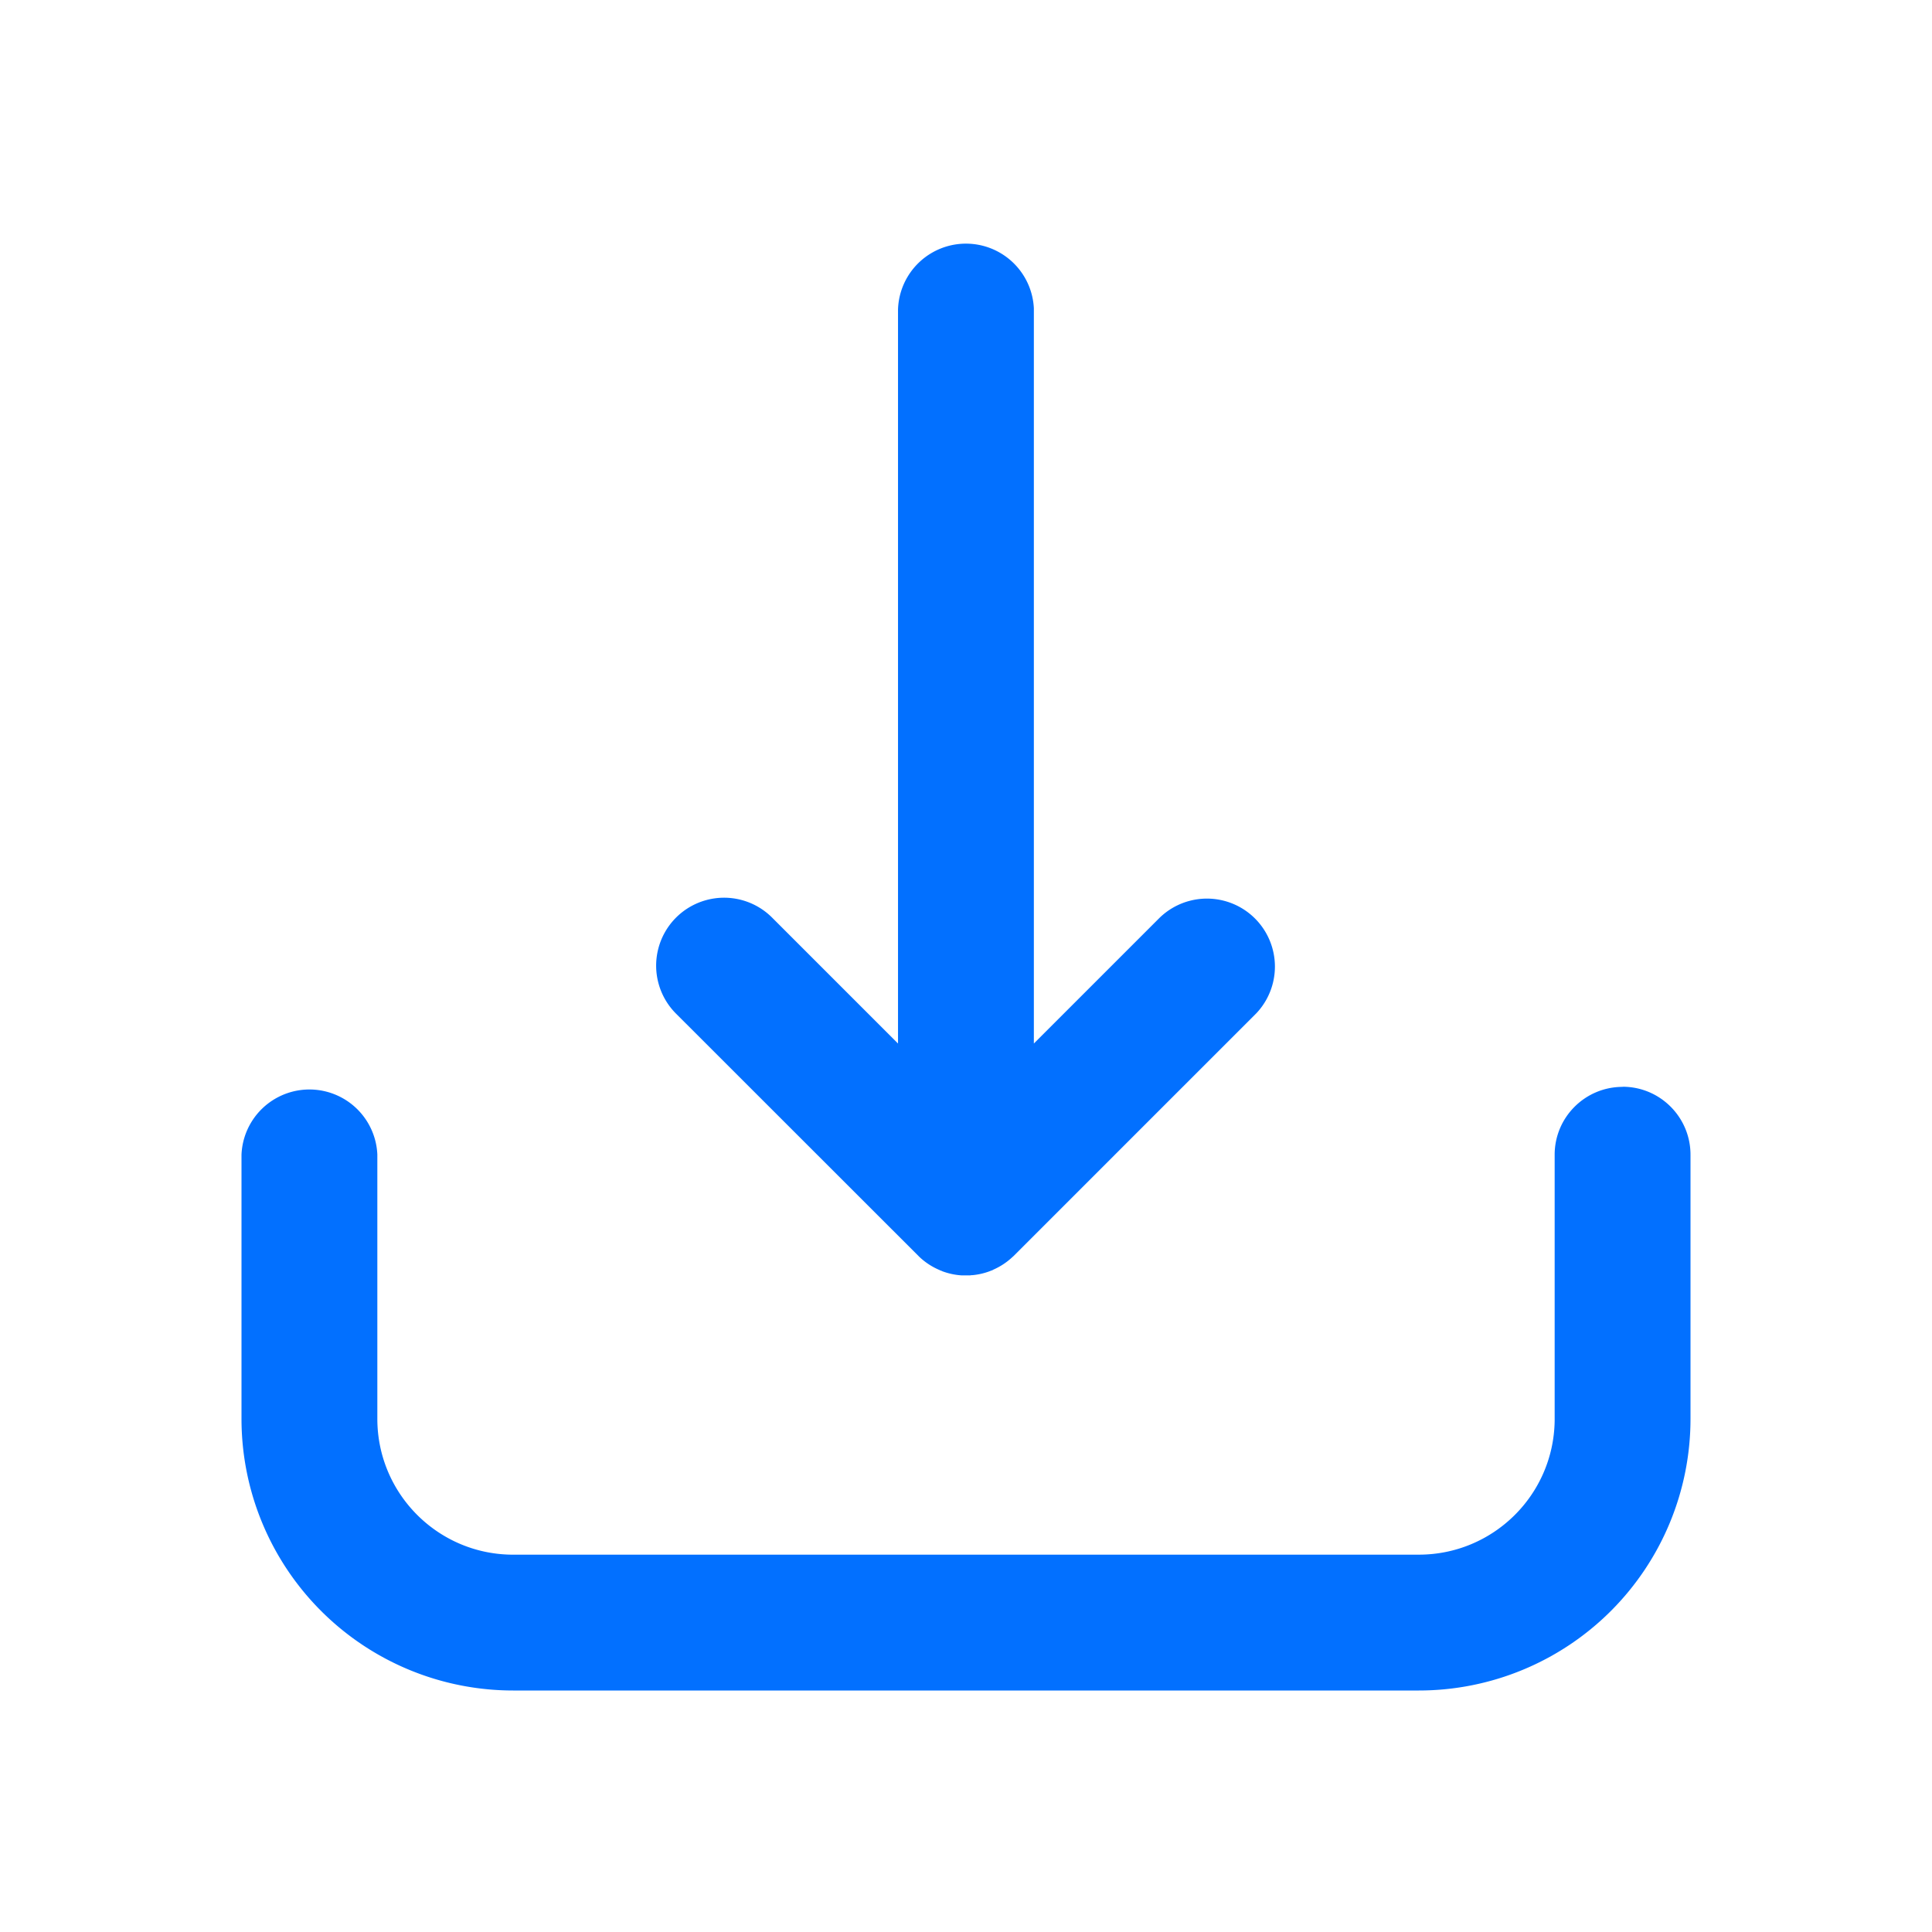 <?xml version="1.0" standalone="no"?><!DOCTYPE svg PUBLIC "-//W3C//DTD SVG 1.1//EN" "http://www.w3.org/Graphics/SVG/1.1/DTD/svg11.dtd"><svg t="1648448425297" class="icon" viewBox="0 0 1024 1024" version="1.1" xmlns="http://www.w3.org/2000/svg" p-id="3847" xmlns:xlink="http://www.w3.org/1999/xlink" width="20" height="20"><defs><style type="text/css"></style></defs><path d="M860.032 576c19.84 0 35.968 16.128 35.968 36.032v139.968A144 144 0 0 1 752 896h-480A144 144 0 0 1 128 752V611.968a36.032 36.032 0 0 1 72 0v140.032c0 39.36 31.616 71.36 70.784 72h481.216c39.296 0 71.36-31.488 72-70.848V612.032c0-19.84 16.128-35.968 36.032-35.968z m-345.088 99.84l-0.64 0.128h-4.8a35.84 35.84 0 0 1-10.048-2.176l-0.512-0.256-0.448-0.128-0.64-0.32-0.32-0.128a35.84 35.84 0 0 1-9.408-6.016l-0.768-0.704-0.64-0.64-128.192-128.128a35.968 35.968 0 0 1 50.496-51.328l0.384 0.384 66.56 66.56v-389.12a36.032 36.032 0 0 1 72-0.576v389.696l66.56-66.56a36.032 36.032 0 0 1 51.392 50.496l-0.448 0.448-128.32 128.32-0.512 0.448a35.84 35.84 0 0 1-10.048 6.656l-0.704 0.384-0.768 0.256-0.448 0.192a35.2 35.2 0 0 1-9.728 2.176z" p-id="3848" fill="#0270FF"></path></svg>